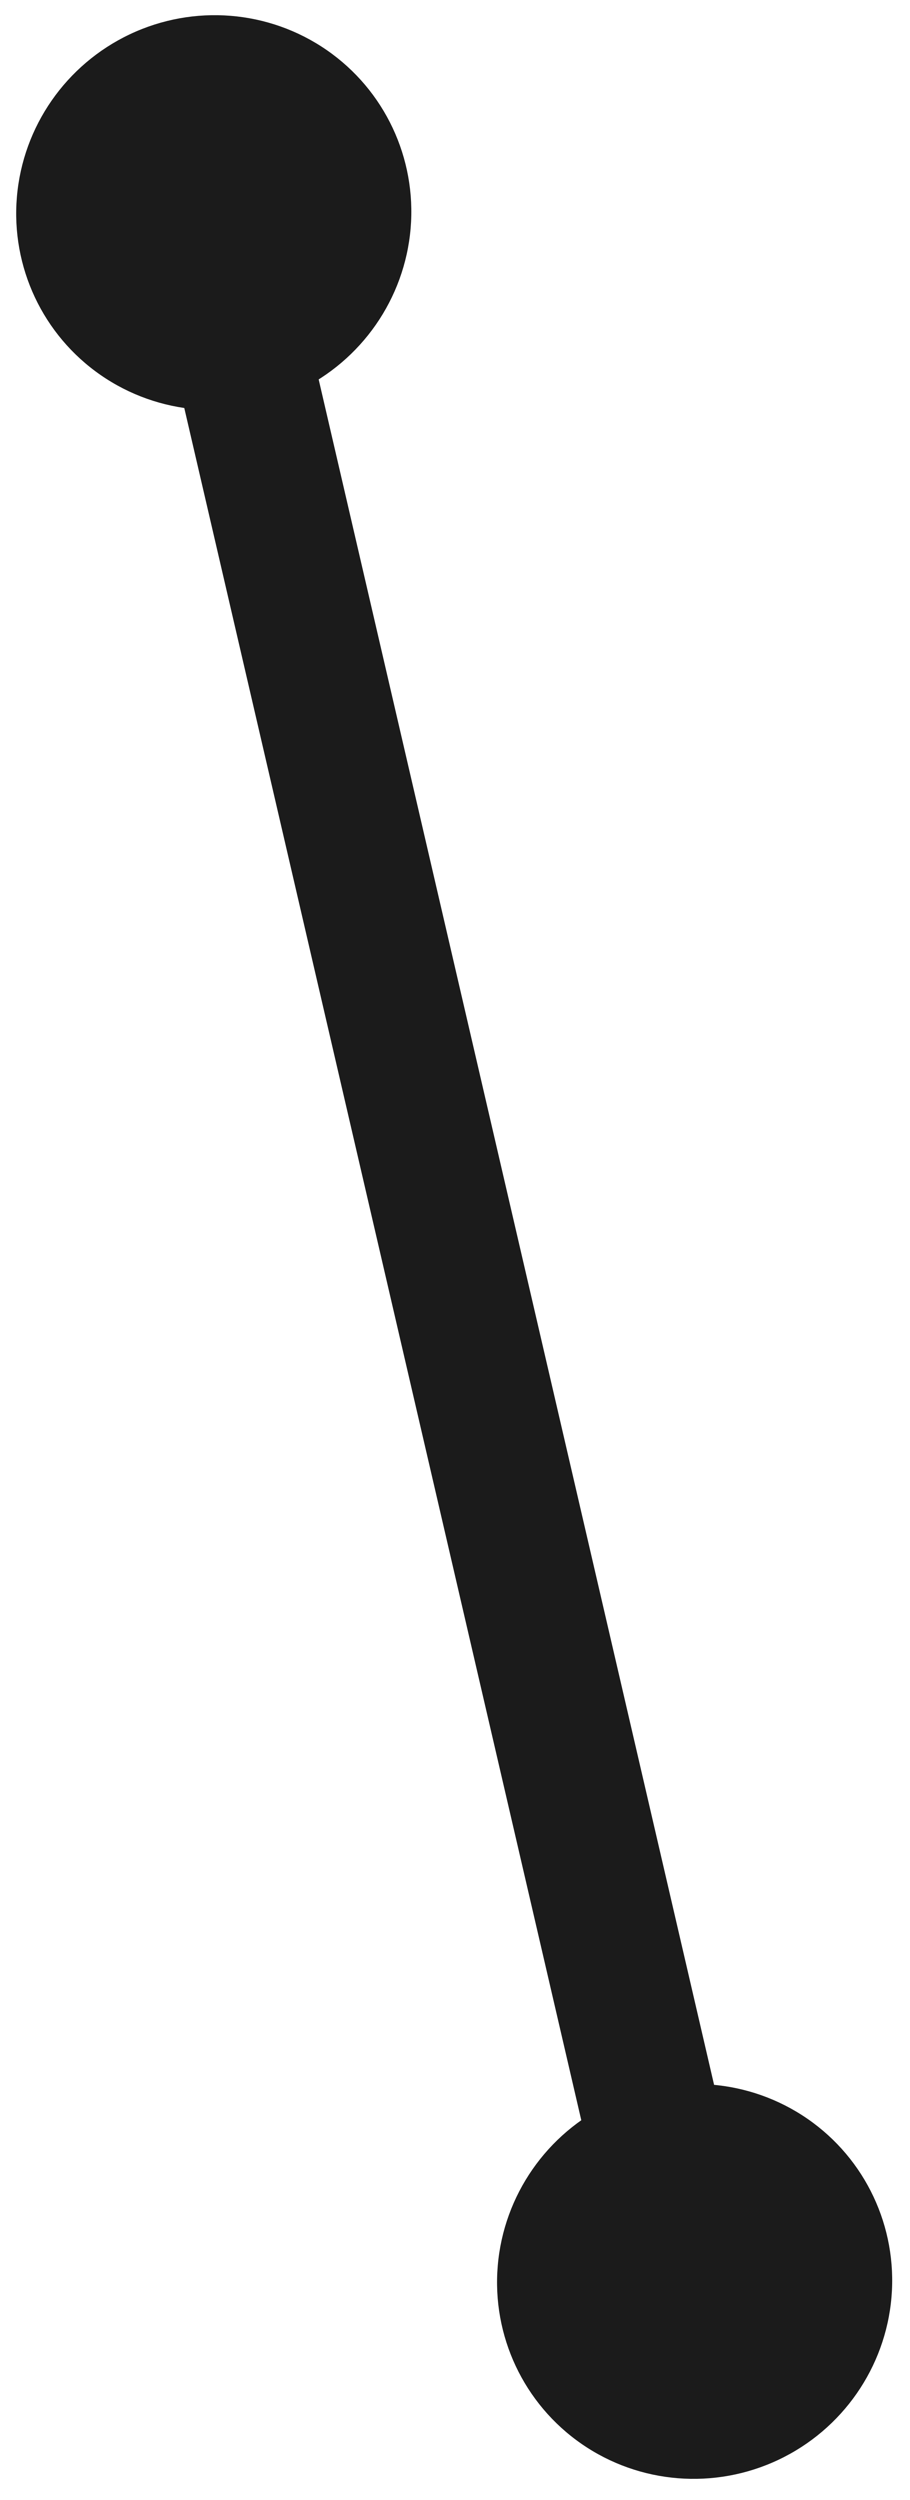 <svg width="106" height="291" viewBox="0 0 106 291" fill="none" xmlns="http://www.w3.org/2000/svg">
<circle cx="23" cy="23" r="23" transform="matrix(0.997 0.08 -0.085 0.996 59.936 240.801)" fill="#1B1B1B"/>
<circle cx="23" cy="23" r="23" transform="matrix(0.997 0.08 -0.085 0.996 3.924 0)" fill="#1B1B1B"/>
<rect width="16" height="214.978" transform="matrix(0.977 -0.214 0.226 0.974 21.331 46.911)" fill="#1B1B1B"/>
</svg>
